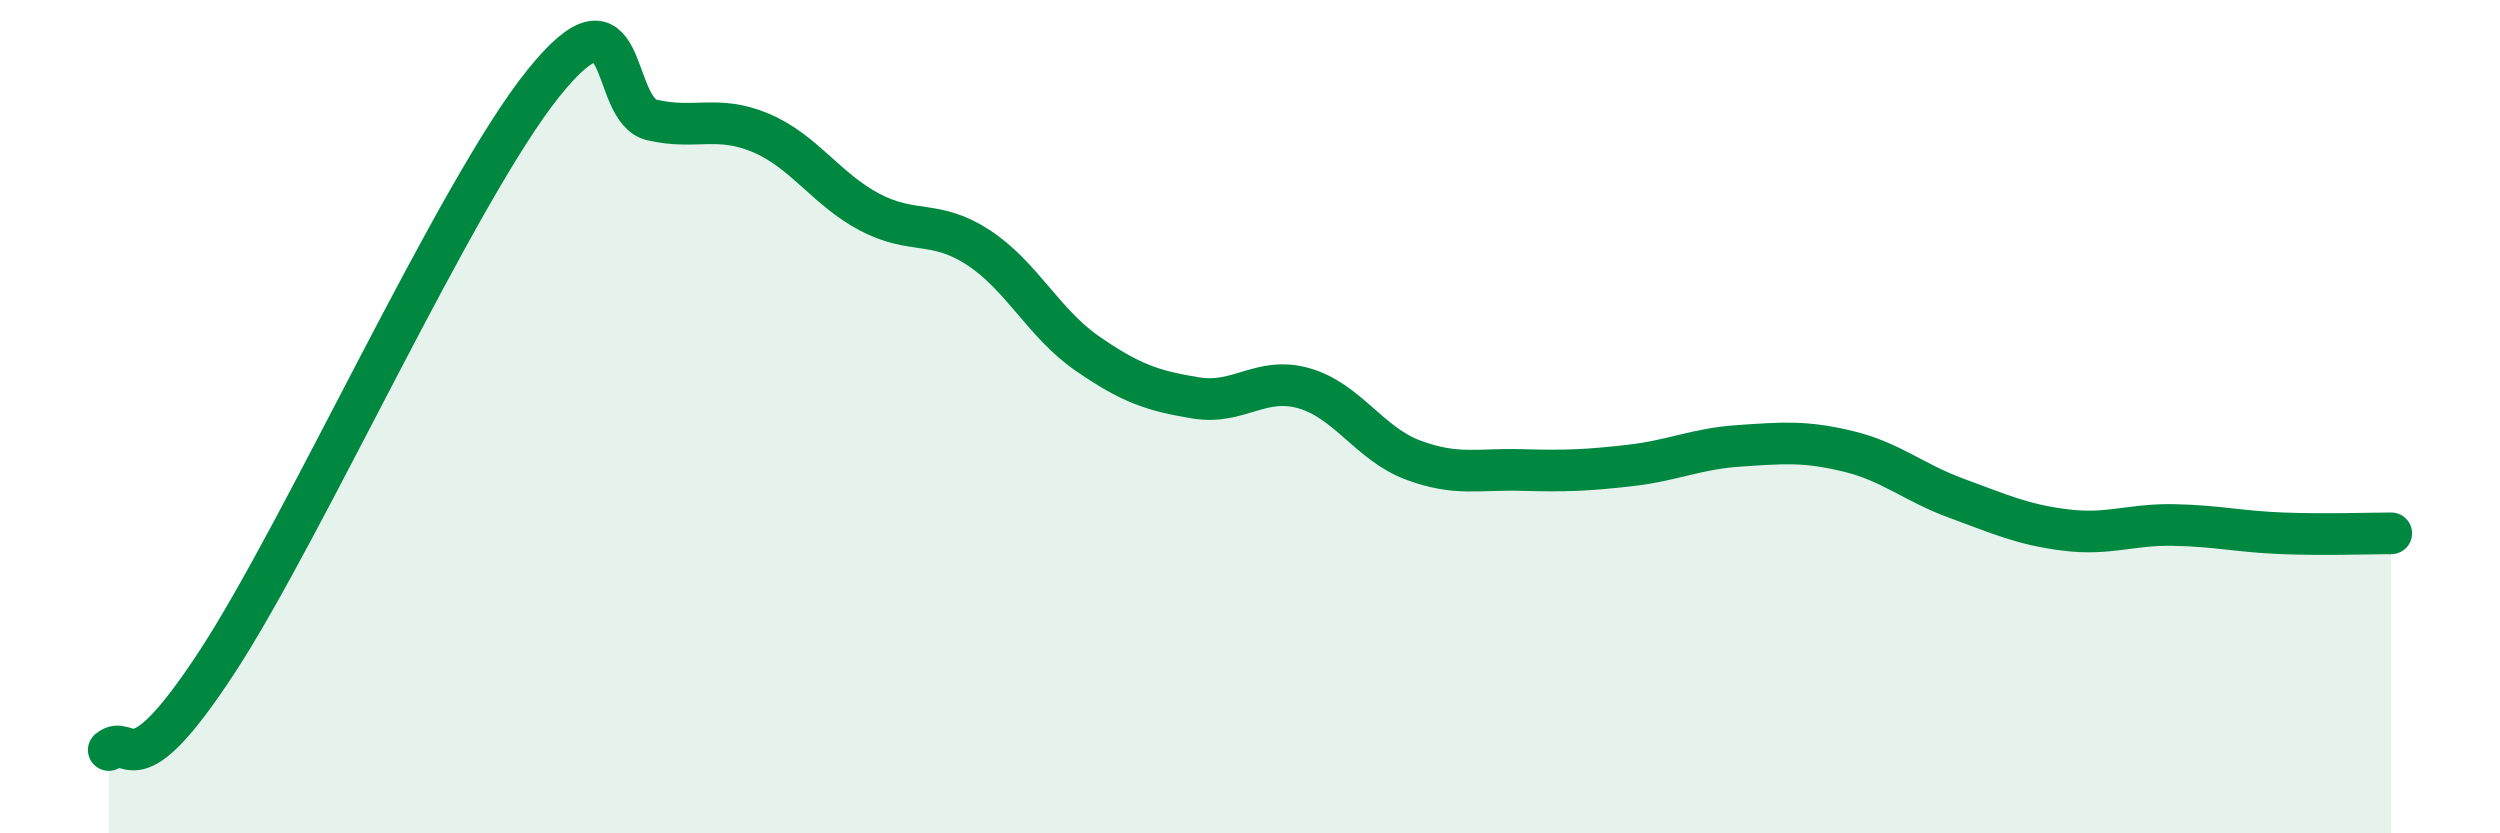 
    <svg width="60" height="20" viewBox="0 0 60 20" xmlns="http://www.w3.org/2000/svg">
      <path
        d="M 2.61,18 C 3.13,17.57 3.13,19.07 5.22,15.87 C 7.31,12.67 10.95,4.6 13.04,2 C 15.13,-0.6 14.61,2.64 15.65,2.88 C 16.69,3.12 17.22,2.75 18.26,3.19 C 19.3,3.63 19.83,4.54 20.87,5.09 C 21.91,5.64 22.44,5.26 23.48,5.94 C 24.52,6.62 25.05,7.76 26.09,8.48 C 27.13,9.2 27.66,9.38 28.7,9.55 C 29.74,9.72 30.26,9.02 31.3,9.32 C 32.34,9.62 32.87,10.65 33.91,11.04 C 34.95,11.43 35.48,11.25 36.52,11.28 C 37.56,11.31 38.09,11.29 39.13,11.17 C 40.17,11.05 40.7,10.77 41.74,10.7 C 42.78,10.63 43.31,10.58 44.35,10.83 C 45.39,11.08 45.92,11.58 46.96,11.96 C 48,12.34 48.53,12.59 49.57,12.72 C 50.61,12.85 51.13,12.58 52.17,12.6 C 53.21,12.62 53.74,12.76 54.78,12.8 C 55.82,12.84 56.87,12.8 57.39,12.8L57.39 20L2.61 20Z"
        fill="#008740"
        opacity="0.1"
        stroke-linecap="round"
        stroke-linejoin="round"
      />
      <path
        d="M 2.61,18 C 3.13,17.57 3.13,19.07 5.22,15.87 C 7.31,12.67 10.95,4.6 13.04,2 C 15.13,-0.6 14.61,2.64 15.65,2.88 C 16.69,3.12 17.22,2.75 18.26,3.19 C 19.3,3.63 19.83,4.54 20.87,5.09 C 21.91,5.64 22.44,5.26 23.48,5.94 C 24.52,6.62 25.05,7.76 26.09,8.48 C 27.13,9.2 27.66,9.38 28.7,9.55 C 29.74,9.72 30.26,9.02 31.3,9.32 C 32.34,9.62 32.87,10.65 33.91,11.04 C 34.95,11.43 35.48,11.25 36.52,11.28 C 37.56,11.31 38.09,11.29 39.13,11.17 C 40.17,11.05 40.7,10.77 41.74,10.7 C 42.78,10.63 43.31,10.58 44.35,10.83 C 45.39,11.08 45.92,11.58 46.96,11.96 C 48,12.34 48.53,12.59 49.57,12.72 C 50.61,12.85 51.13,12.58 52.17,12.6 C 53.21,12.62 53.74,12.76 54.78,12.8 C 55.82,12.84 56.87,12.8 57.39,12.8"
        stroke="#008740"
        stroke-width="1"
        fill="none"
        stroke-linecap="round"
        stroke-linejoin="round"
      />
    </svg>
  